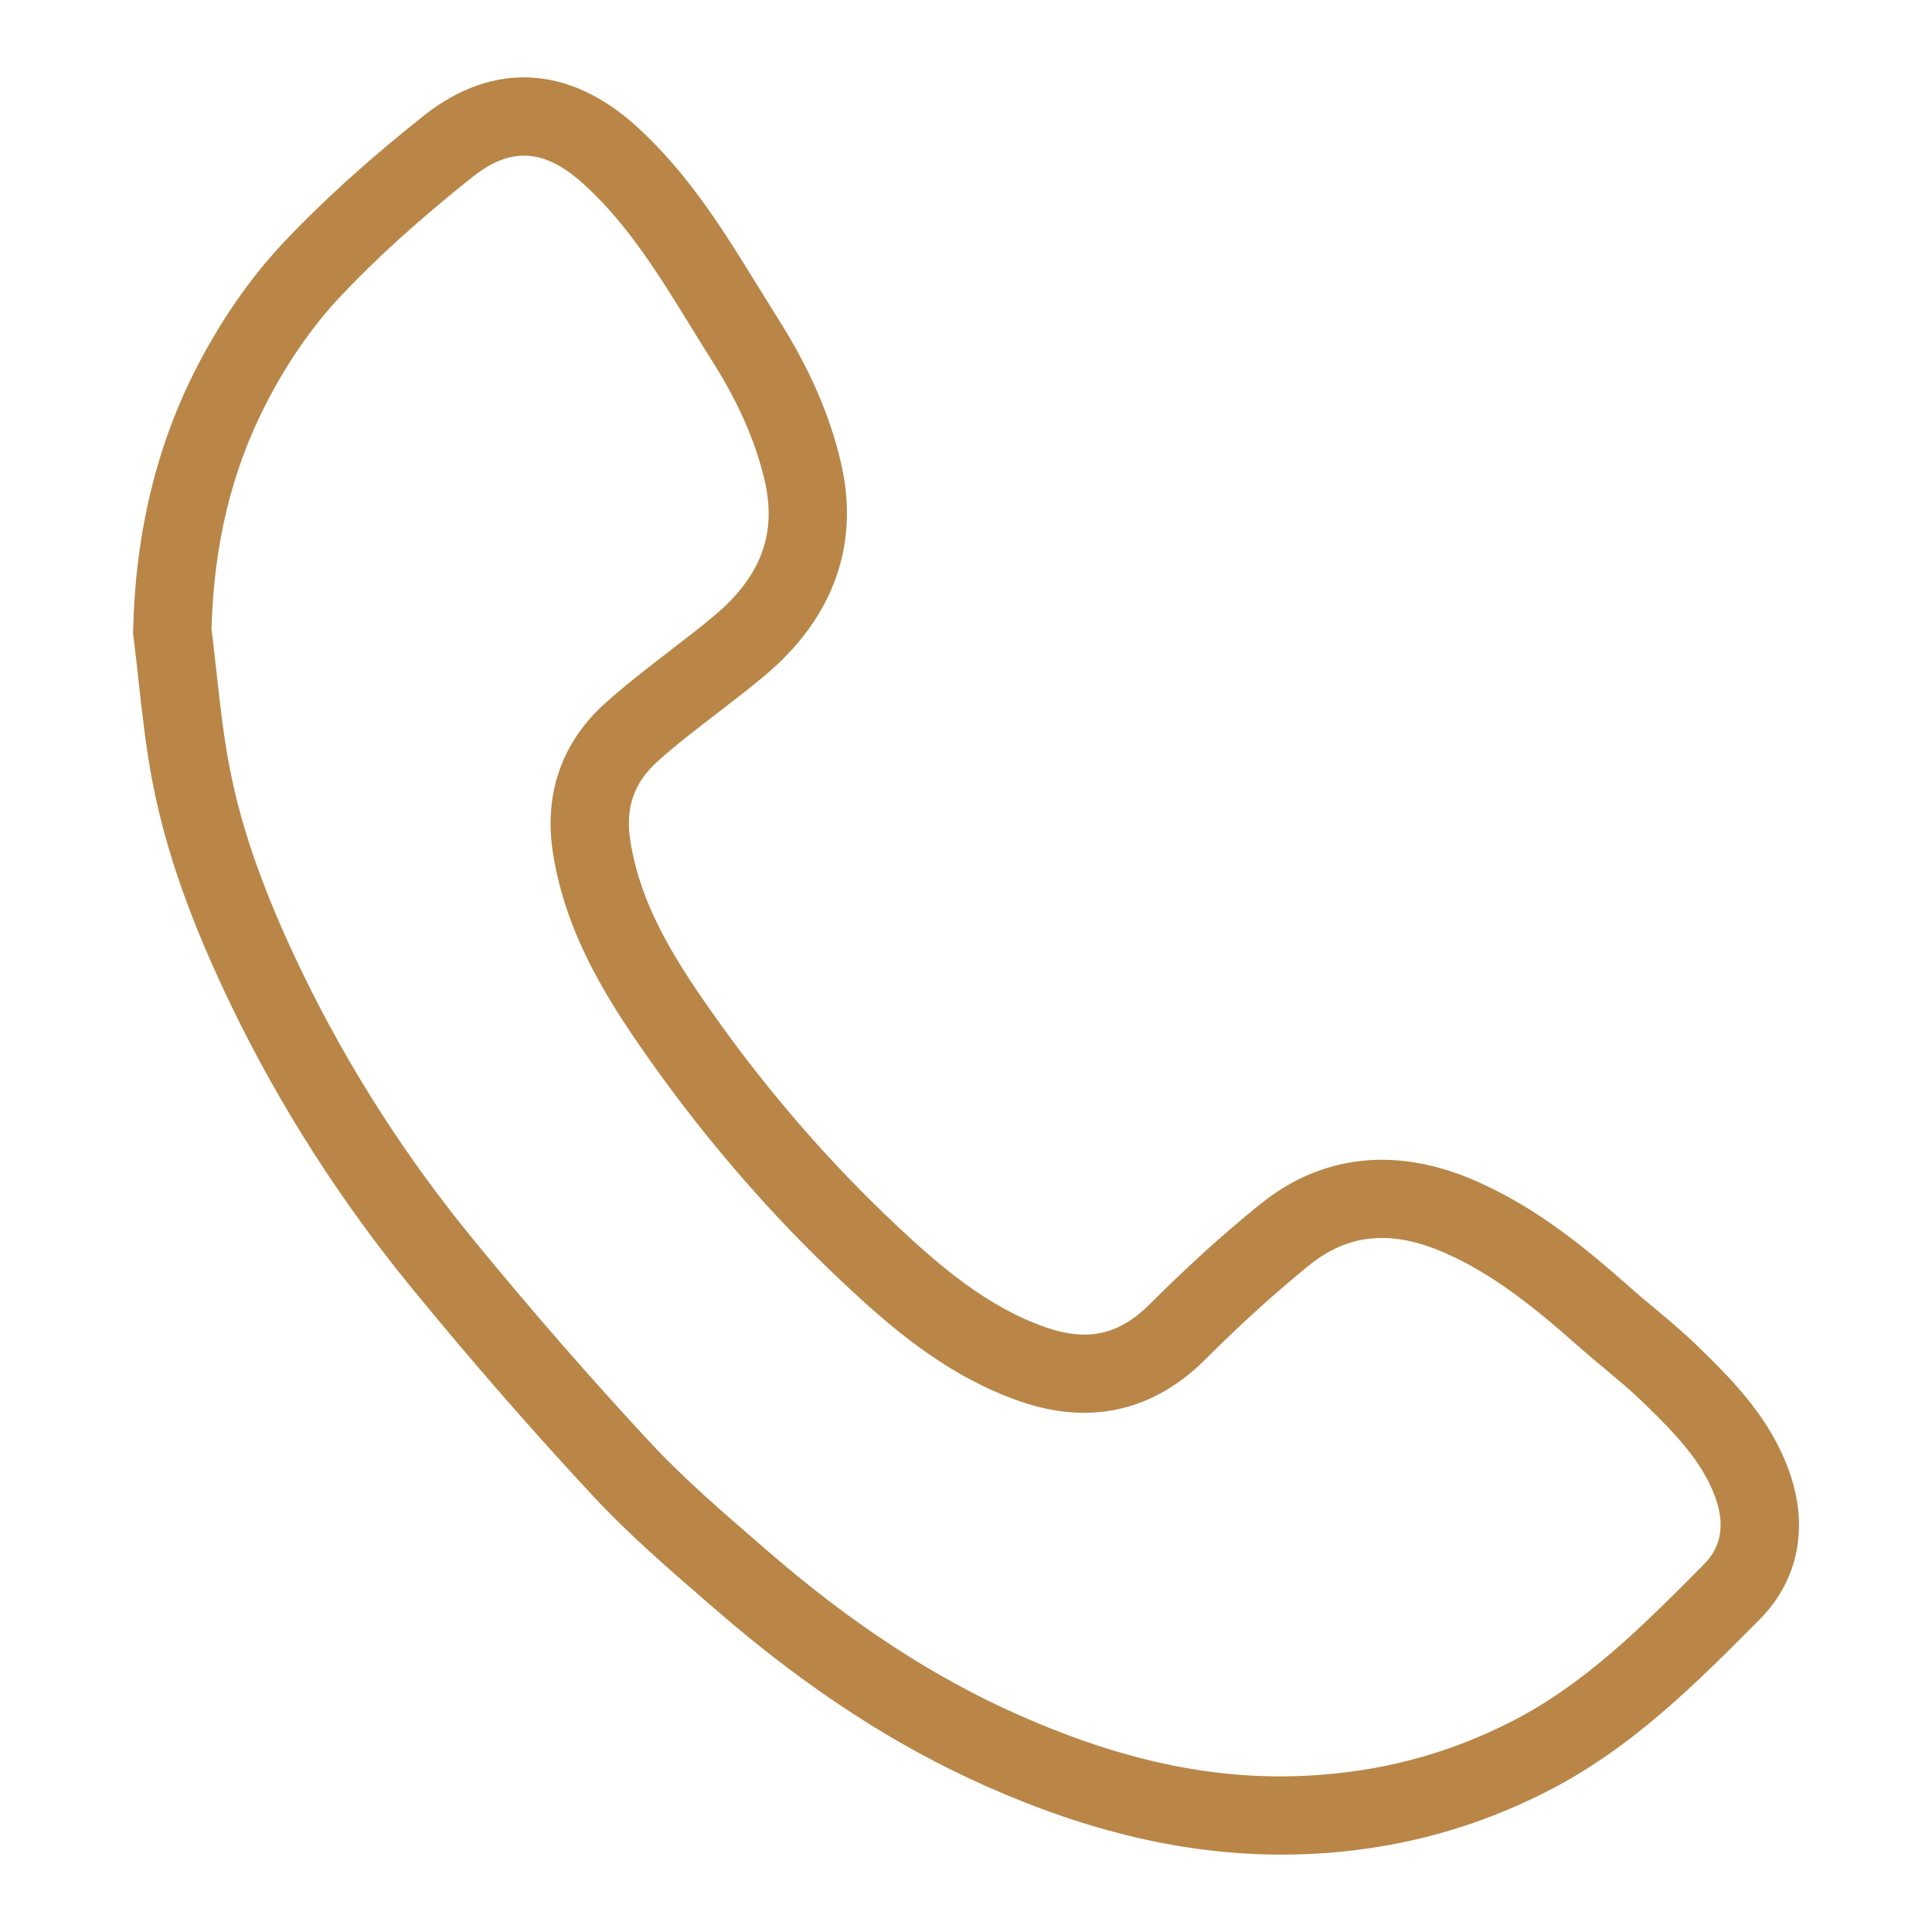 <svg version="1.1"
	 xmlns="http://www.w3.org/2000/svg" xmlns:xlink="http://www.w3.org/1999/xlink" xmlns:a="http://ns.adobe.com/AdobeSVGViewerExtensions/3.0/"
	 x="0px" y="0px" width="37px" height="37px" viewBox="-2.549 -1.482 37 37"
	 overflow="visible" enable-background="new -2.549 -1.482 37 37" xml:space="preserve">
<defs>
</defs>
<path fill="#B98648" d="M21.984,34.036c-1.813,0-3.66-0.428-5.645-1.309c-1.751-0.778-3.431-1.871-5.134-3.342l-0.203-0.176
	c-0.738-0.638-1.501-1.298-2.187-2.033c-1.173-1.261-2.337-2.596-3.46-3.968c-1.367-1.666-2.531-3.482-3.46-5.399
	c-0.78-1.611-1.262-2.971-1.517-4.281c-0.13-0.668-0.204-1.342-0.276-1.994c-0.03-0.279-0.062-0.559-0.097-0.838L0,10.643
	l0.001-0.056c0.042-1.856,0.451-3.55,1.218-5.035C1.67,4.672,2.231,3.861,2.841,3.206c0.755-0.807,1.648-1.617,2.733-2.478
	c1.319-1.043,2.788-0.965,4.088,0.229c0.98,0.896,1.651,1.984,2.3,3.037l0.405,0.651c0.584,0.926,0.972,1.812,1.184,2.711
	c0.374,1.572-0.129,2.99-1.456,4.102c-0.296,0.248-0.603,0.483-0.909,0.719c-0.388,0.298-0.777,0.596-1.141,0.922
	c-0.456,0.409-0.622,0.893-0.522,1.523c0.202,1.292,0.912,2.371,1.685,3.455c1.008,1.41,2.15,2.721,3.396,3.894
	c0.794,0.747,1.737,1.577,2.889,1.972c0.793,0.271,1.394,0.138,1.986-0.457c0.701-0.702,1.407-1.342,2.101-1.902
	c1.181-0.958,2.616-1.117,4.143-0.446c1.182,0.519,2.128,1.312,2.923,2.015c0.161,0.143,0.326,0.281,0.491,0.418
	c0.296,0.247,0.591,0.495,0.864,0.765c0.695,0.675,1.354,1.365,1.71,2.345c0.387,1.062,0.185,2.1-0.556,2.846
	c-1.212,1.223-2.466,2.486-4.109,3.315c-1.317,0.666-2.68,1.045-4.164,1.161C22.579,34.025,22.28,34.036,21.984,34.036z
	 M1.502,10.566c0.033,0.268,0.063,0.536,0.093,0.805c0.071,0.65,0.14,1.264,0.258,1.872c0.229,1.18,0.672,2.423,1.394,3.914
	c0.878,1.81,1.978,3.526,3.271,5.102c1.104,1.349,2.247,2.659,3.397,3.897c0.63,0.675,1.362,1.308,2.07,1.92l0.203,0.176
	c1.589,1.372,3.146,2.389,4.762,3.105c2.077,0.922,3.932,1.298,5.814,1.149c1.286-0.1,2.466-0.428,3.604-1.004
	c1.428-0.719,2.542-1.843,3.722-3.032c0.328-0.331,0.398-0.761,0.211-1.277c-0.248-0.681-0.758-1.212-1.35-1.786
	c-0.248-0.245-0.513-0.464-0.776-0.684c-0.177-0.148-0.354-0.295-0.525-0.448c-0.879-0.777-1.646-1.375-2.531-1.764
	c-1.009-0.443-1.84-0.373-2.596,0.238c-0.651,0.528-1.318,1.133-1.982,1.797c-0.987,0.99-2.201,1.273-3.534,0.816
	c-1.435-0.492-2.522-1.444-3.43-2.299c-1.317-1.239-2.525-2.624-3.59-4.114c-0.846-1.187-1.693-2.481-1.946-4.094
	c-0.178-1.131,0.169-2.125,1.003-2.873c0.393-0.352,0.811-0.673,1.229-0.996c0.29-0.222,0.58-0.444,0.859-0.679
	c0.898-0.752,1.203-1.58,0.959-2.605c-0.174-0.736-0.498-1.473-0.991-2.255c-0.14-0.22-0.277-0.443-0.415-0.667
	c-0.621-1.009-1.209-1.962-2.035-2.717C7.892,1.367,7.251,1.315,6.505,1.904C5.48,2.718,4.64,3.479,3.938,4.23
	C3.421,4.784,2.942,5.479,2.552,6.238C1.889,7.524,1.545,8.939,1.502,10.566z"/>
</svg>
